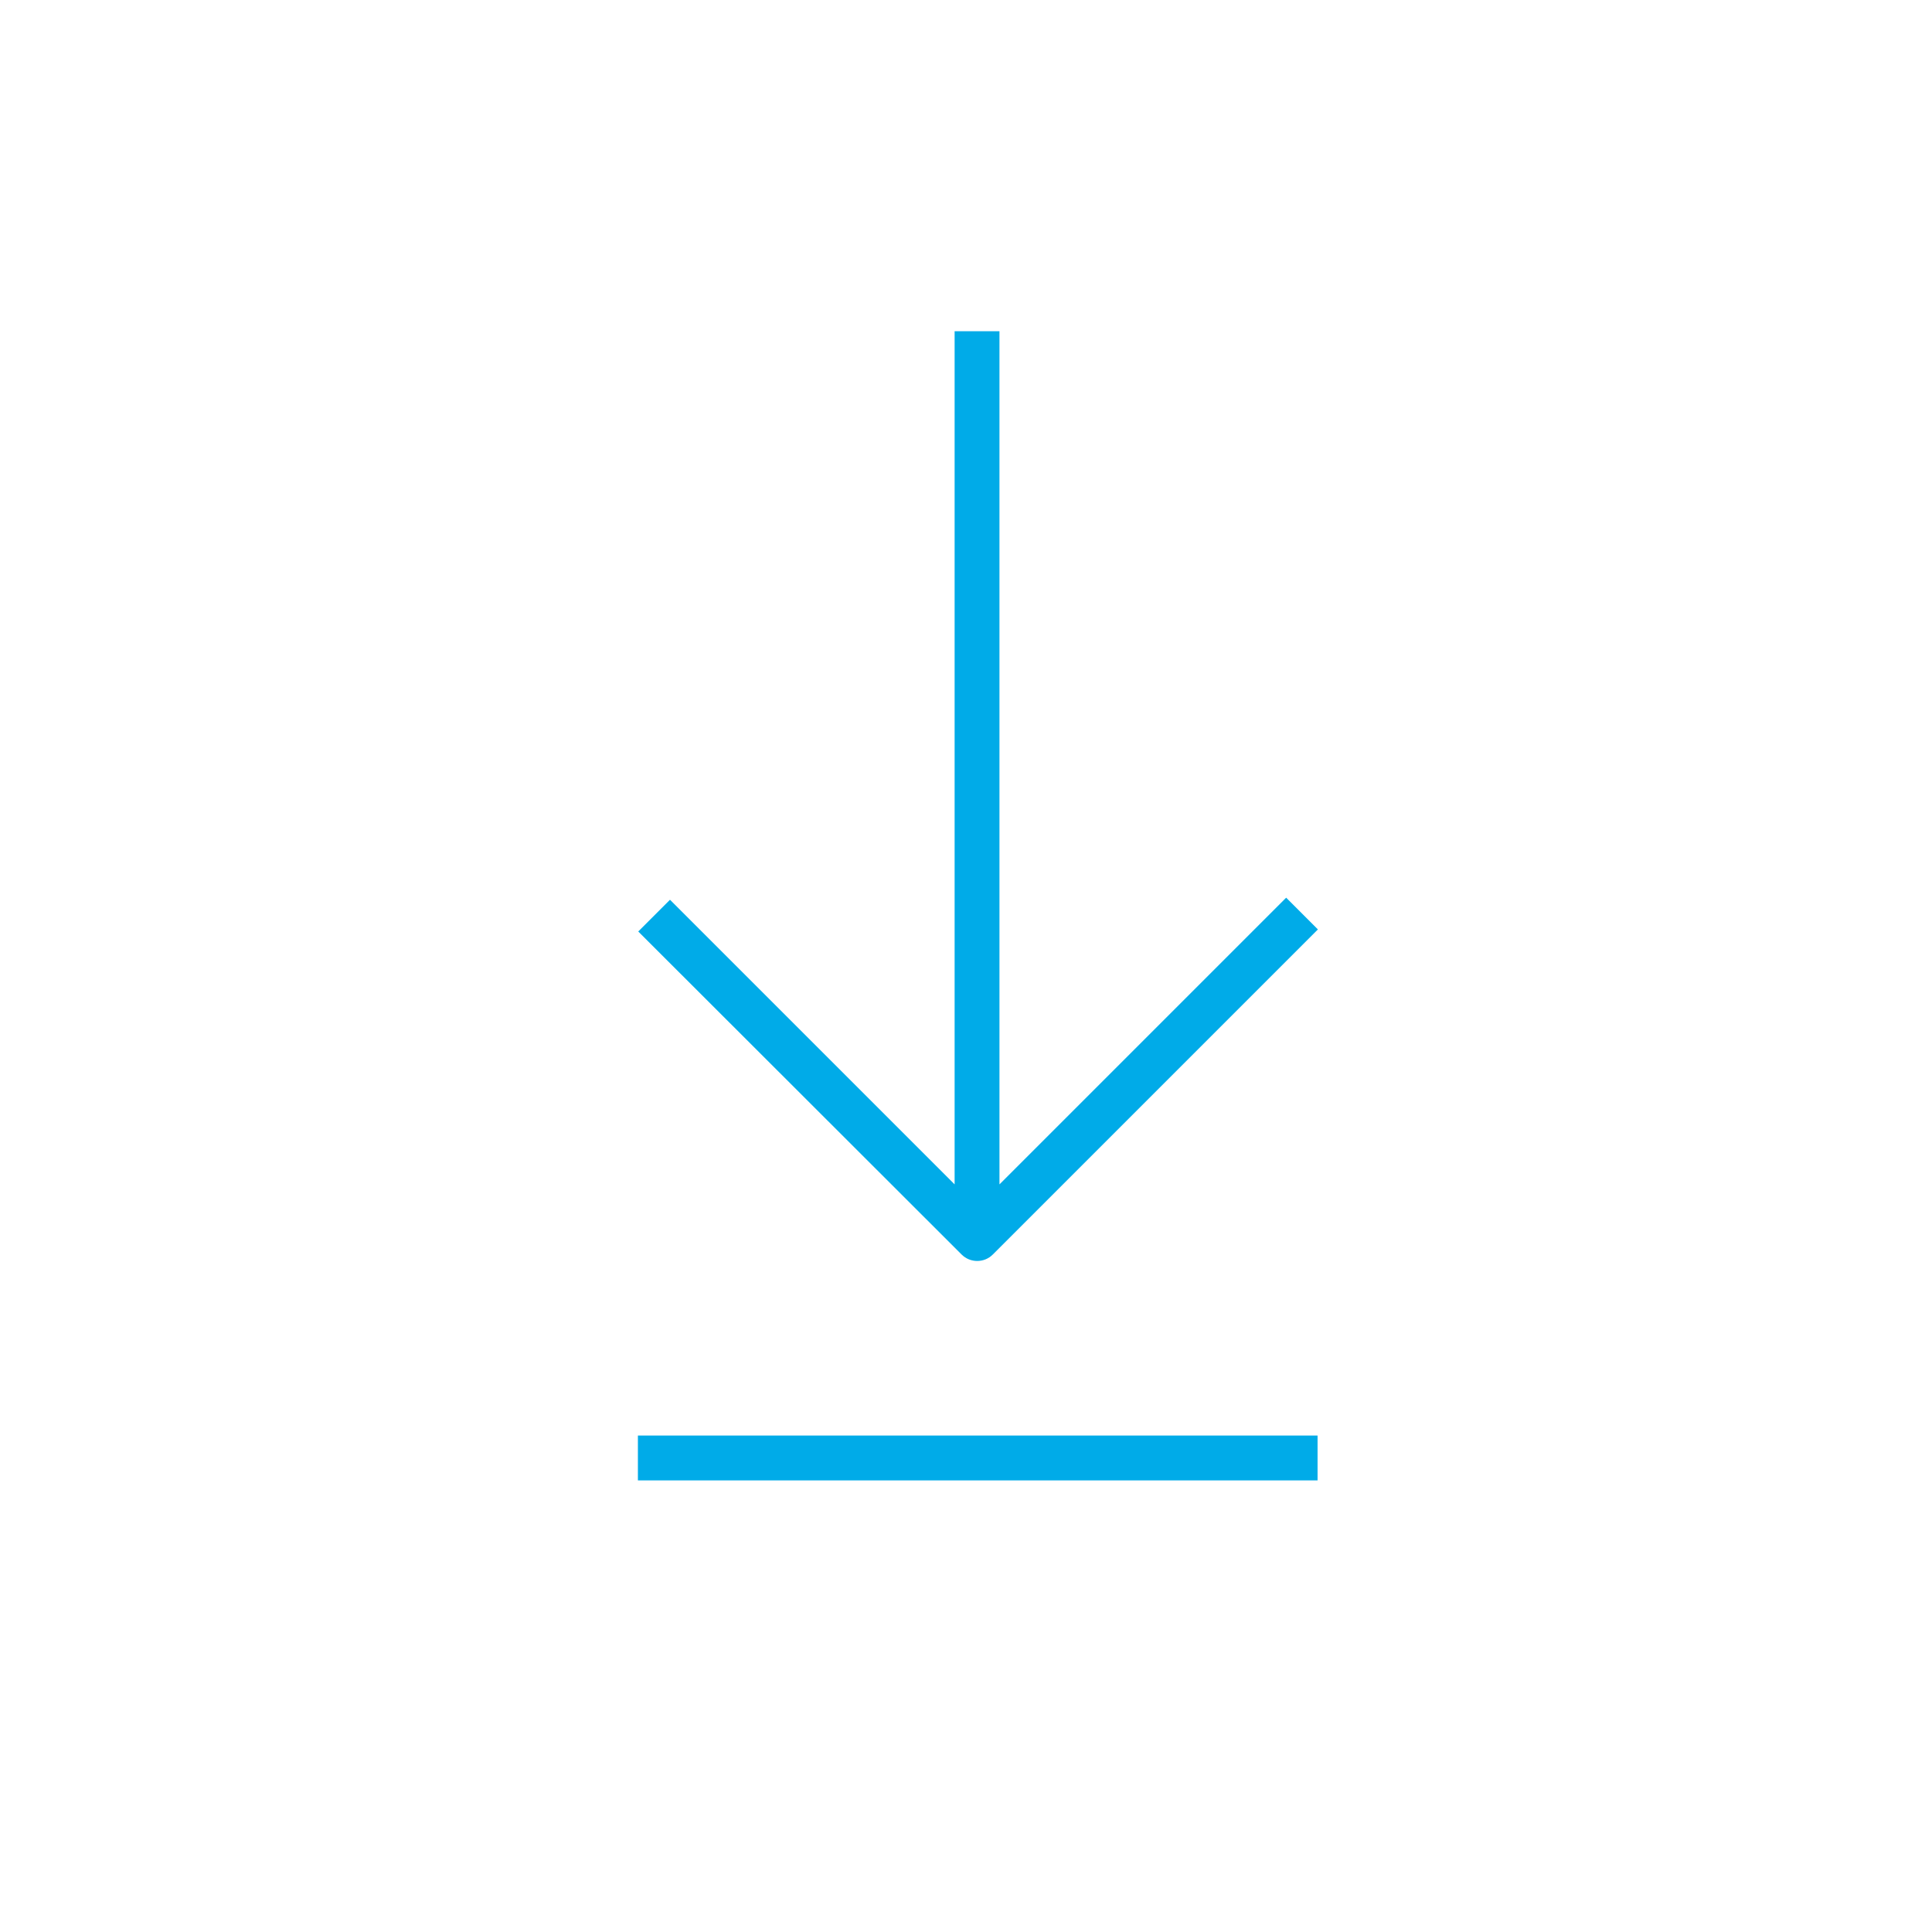 <svg width="56.69" height="56.69" preserveAspectRatio="xMinYMin meet" viewBox="0 0 56 56" xmlns="http://www.w3.org/2000/svg" version="1.0" fill-rule="evenodd" xmlns:xlink="http://www.w3.org/1999/xlink"><title>...</title><desc>...</desc><g id="group" transform="scale(1,-1) translate(0,-56)" clip="0 0 56 56"><g transform=""><g transform=" matrix(1,0,0,-1,0,56.69)"><rect x="18.49" y="42.3" width="19.7" height="1.3" style="stroke: none; stroke-linecap: butt; stroke-width: 0.0; fill: rgb(0%,67%,91%); fill-rule: evenodd;"/><g transform=""><path d="M 28.32 37.24 C 28.49 37.24 28.65 37.18 28.78 37.05 L 38.2 27.63 L 37.28 26.71 L 28.97 35.02 L 28.97 10.29 L 27.67 10.29 L 27.67 35.02 L 19.42 26.77 L 18.5 27.69 L 27.87 37.05 C 28 37.18 28.16 37.24 28.33 37.24 Z " style="stroke: none; stroke-linecap: butt; stroke-width: 0.0; fill: rgb(0%,67%,91%); fill-rule: evenodd;"/></g></g></g></g></svg>